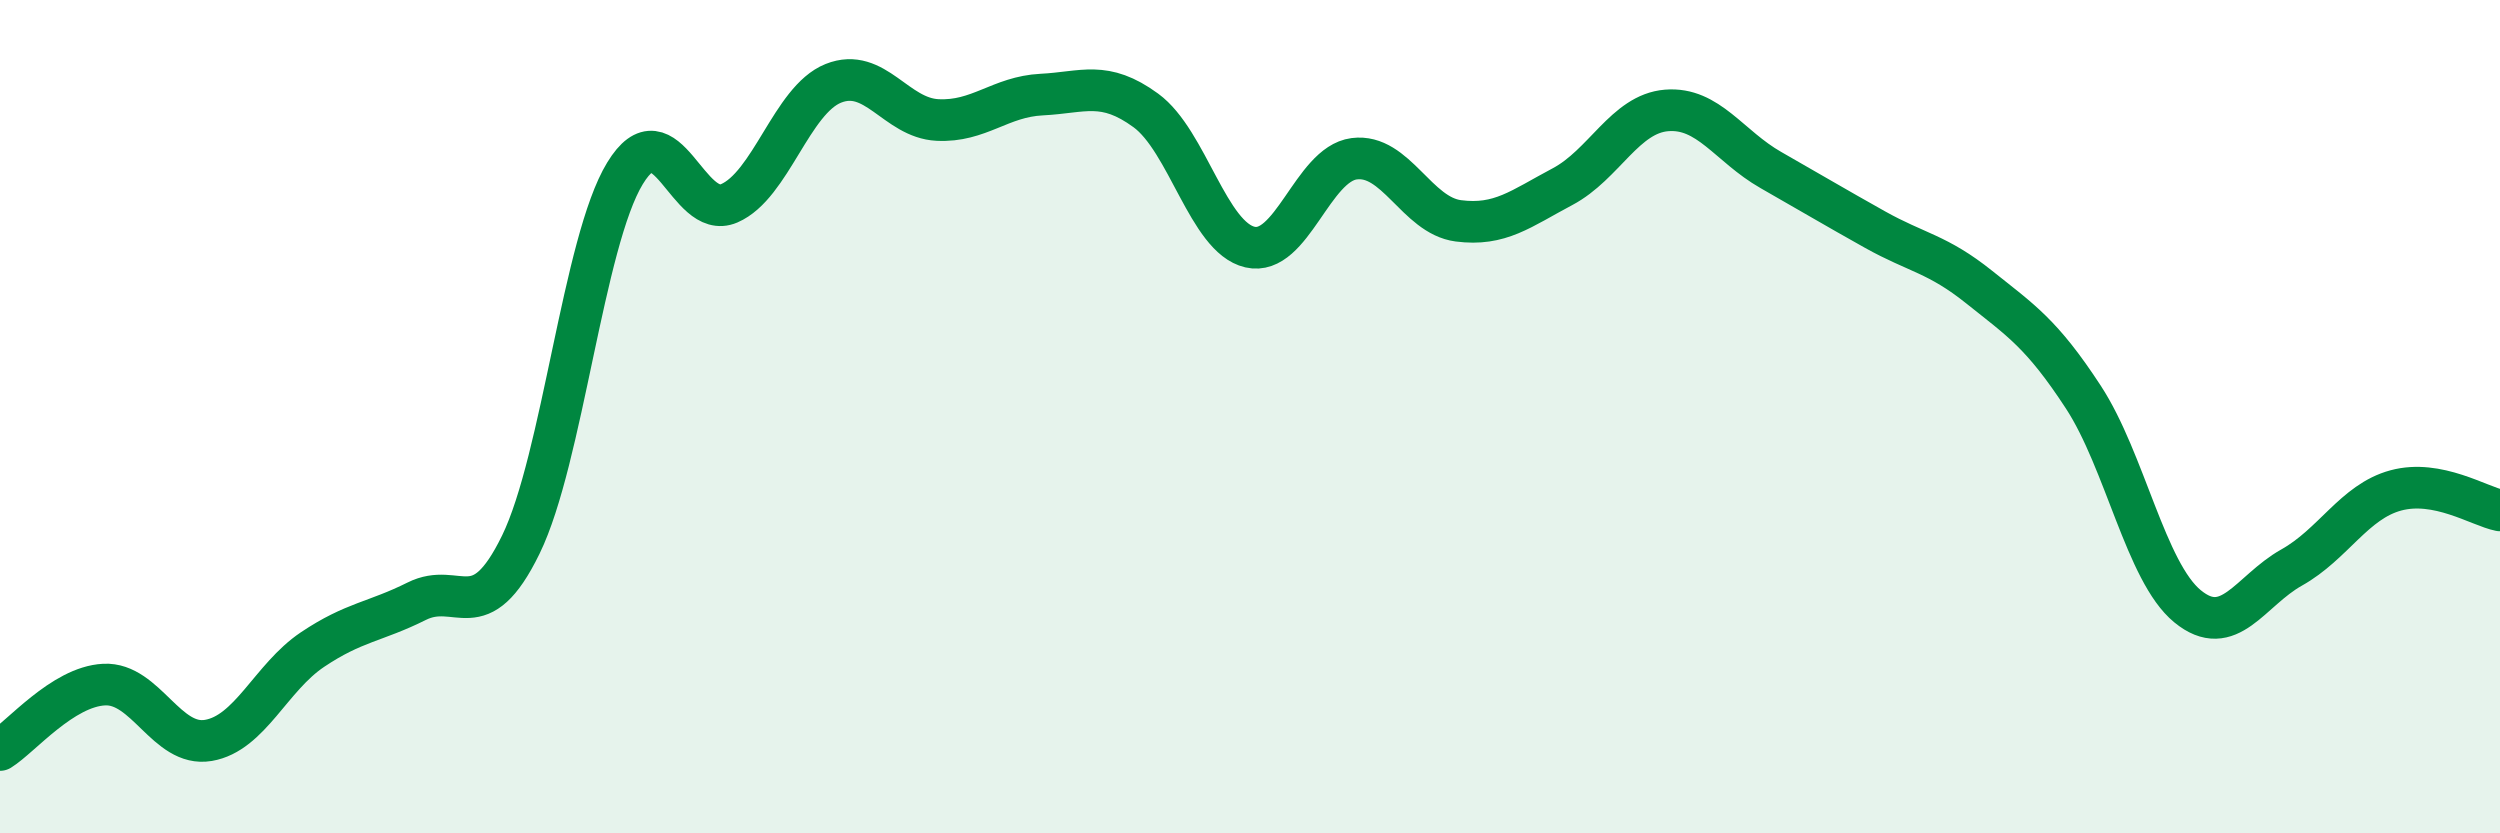 
    <svg width="60" height="20" viewBox="0 0 60 20" xmlns="http://www.w3.org/2000/svg">
      <path
        d="M 0,18 C 0.5,17.69 1.5,16.48 2.5,16.43 C 3.5,16.38 4,17.94 5,17.77 C 6,17.6 6.5,16.26 7.5,15.59 C 8.5,14.92 9,14.93 10,14.43 C 11,13.93 11.5,15.12 12.5,13.07 C 13.5,11.02 14,5.8 15,4.16 C 16,2.52 16.5,5.31 17.5,4.88 C 18.5,4.45 19,2.4 20,2 C 21,1.6 21.5,2.83 22.5,2.88 C 23.5,2.93 24,2.32 25,2.27 C 26,2.22 26.5,1.92 27.5,2.65 C 28.5,3.38 29,5.7 30,5.93 C 31,6.16 31.5,3.94 32.5,3.81 C 33.5,3.68 34,5.17 35,5.3 C 36,5.43 36.5,5.01 37.5,4.48 C 38.5,3.95 39,2.73 40,2.65 C 41,2.57 41.5,3.51 42.5,4.08 C 43.5,4.65 44,4.95 45,5.51 C 46,6.07 46.5,6.09 47.5,6.89 C 48.5,7.69 49,8 50,9.53 C 51,11.06 51.5,13.73 52.5,14.55 C 53.5,15.37 54,14.18 55,13.62 C 56,13.06 56.5,12.04 57.5,11.77 C 58.5,11.5 59.5,12.15 60,12.25L60 20L0 20Z"
        fill="#008740"
        opacity="0.1"
        stroke-linecap="round"
        stroke-linejoin="round"
      />
      <path
        d="M 0,18 C 0.5,17.69 1.5,16.48 2.5,16.43 C 3.5,16.38 4,17.94 5,17.77 C 6,17.6 6.5,16.26 7.5,15.59 C 8.5,14.92 9,14.93 10,14.43 C 11,13.93 11.5,15.12 12.5,13.07 C 13.5,11.02 14,5.8 15,4.16 C 16,2.52 16.5,5.31 17.5,4.88 C 18.5,4.45 19,2.4 20,2 C 21,1.6 21.5,2.83 22.5,2.88 C 23.5,2.93 24,2.32 25,2.27 C 26,2.22 26.5,1.92 27.5,2.65 C 28.5,3.38 29,5.7 30,5.93 C 31,6.16 31.5,3.94 32.5,3.81 C 33.5,3.68 34,5.17 35,5.3 C 36,5.43 36.5,5.01 37.5,4.48 C 38.5,3.95 39,2.73 40,2.65 C 41,2.57 41.5,3.51 42.5,4.08 C 43.5,4.65 44,4.95 45,5.51 C 46,6.07 46.5,6.09 47.5,6.89 C 48.5,7.69 49,8 50,9.53 C 51,11.06 51.5,13.73 52.5,14.55 C 53.5,15.37 54,14.18 55,13.62 C 56,13.06 56.5,12.04 57.5,11.77 C 58.5,11.5 59.5,12.15 60,12.25"
        stroke="#008740"
        stroke-width="1"
        fill="none"
        stroke-linecap="round"
        stroke-linejoin="round"
      />
    </svg>
  